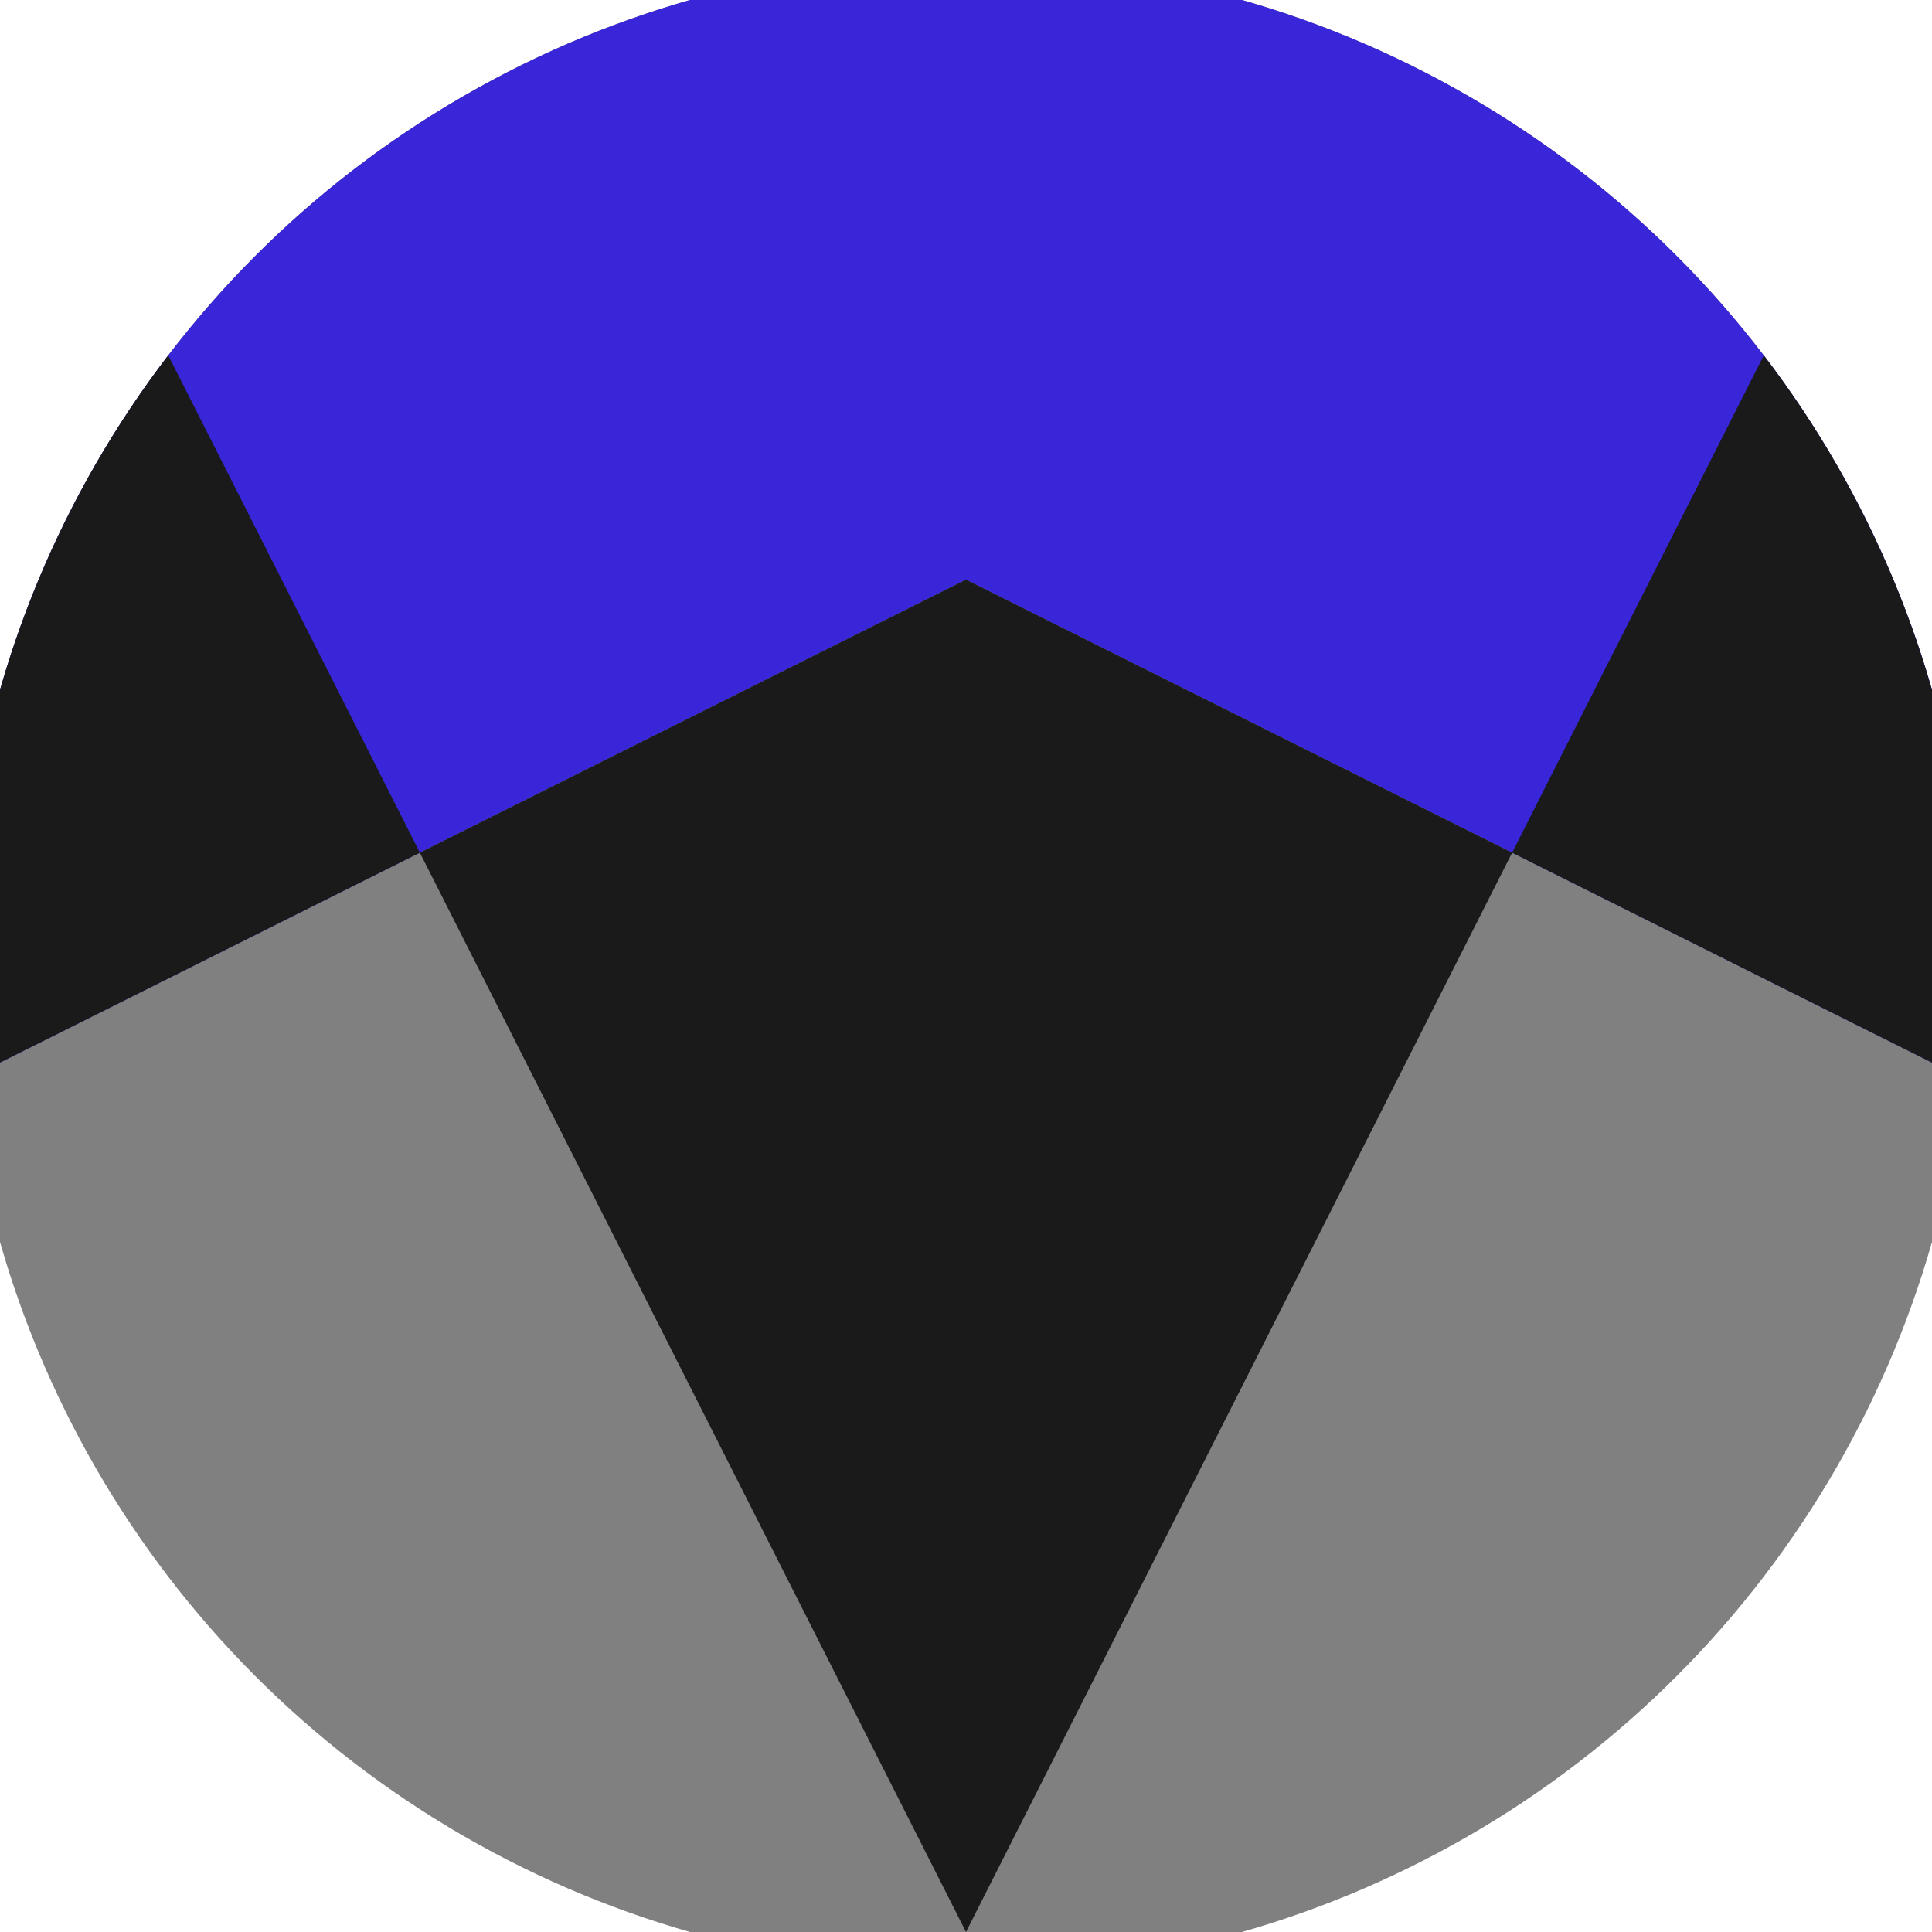 <svg xmlns="http://www.w3.org/2000/svg" width="128" height="128" viewBox="0 0 100 100" shape-rendering="geometricPrecision">
                            <defs>
                                <clipPath id="clip">
                                    <circle cx="50" cy="50" r="52" />
                                    <!--<rect x="0" y="0" width="100" height="100"/>-->
                                </clipPath>
                            </defs>
                            <g transform="rotate(180 50 50)">
                            <rect x="0" y="0" width="100" height="100" fill="#808080" clip-path="url(#clip)"/><path d="M 0 45 L 50 70 L 100 45 V 100 H 0 Z" fill="#3926d9" clip-path="url(#clip)"/><path d="M 50 0 L 100.6 100 H 100 V 45 L 50 70 L 0 45 V 100 H -0.6 Z" fill="#1a1a1a" clip-path="url(#clip)"/></g></svg>